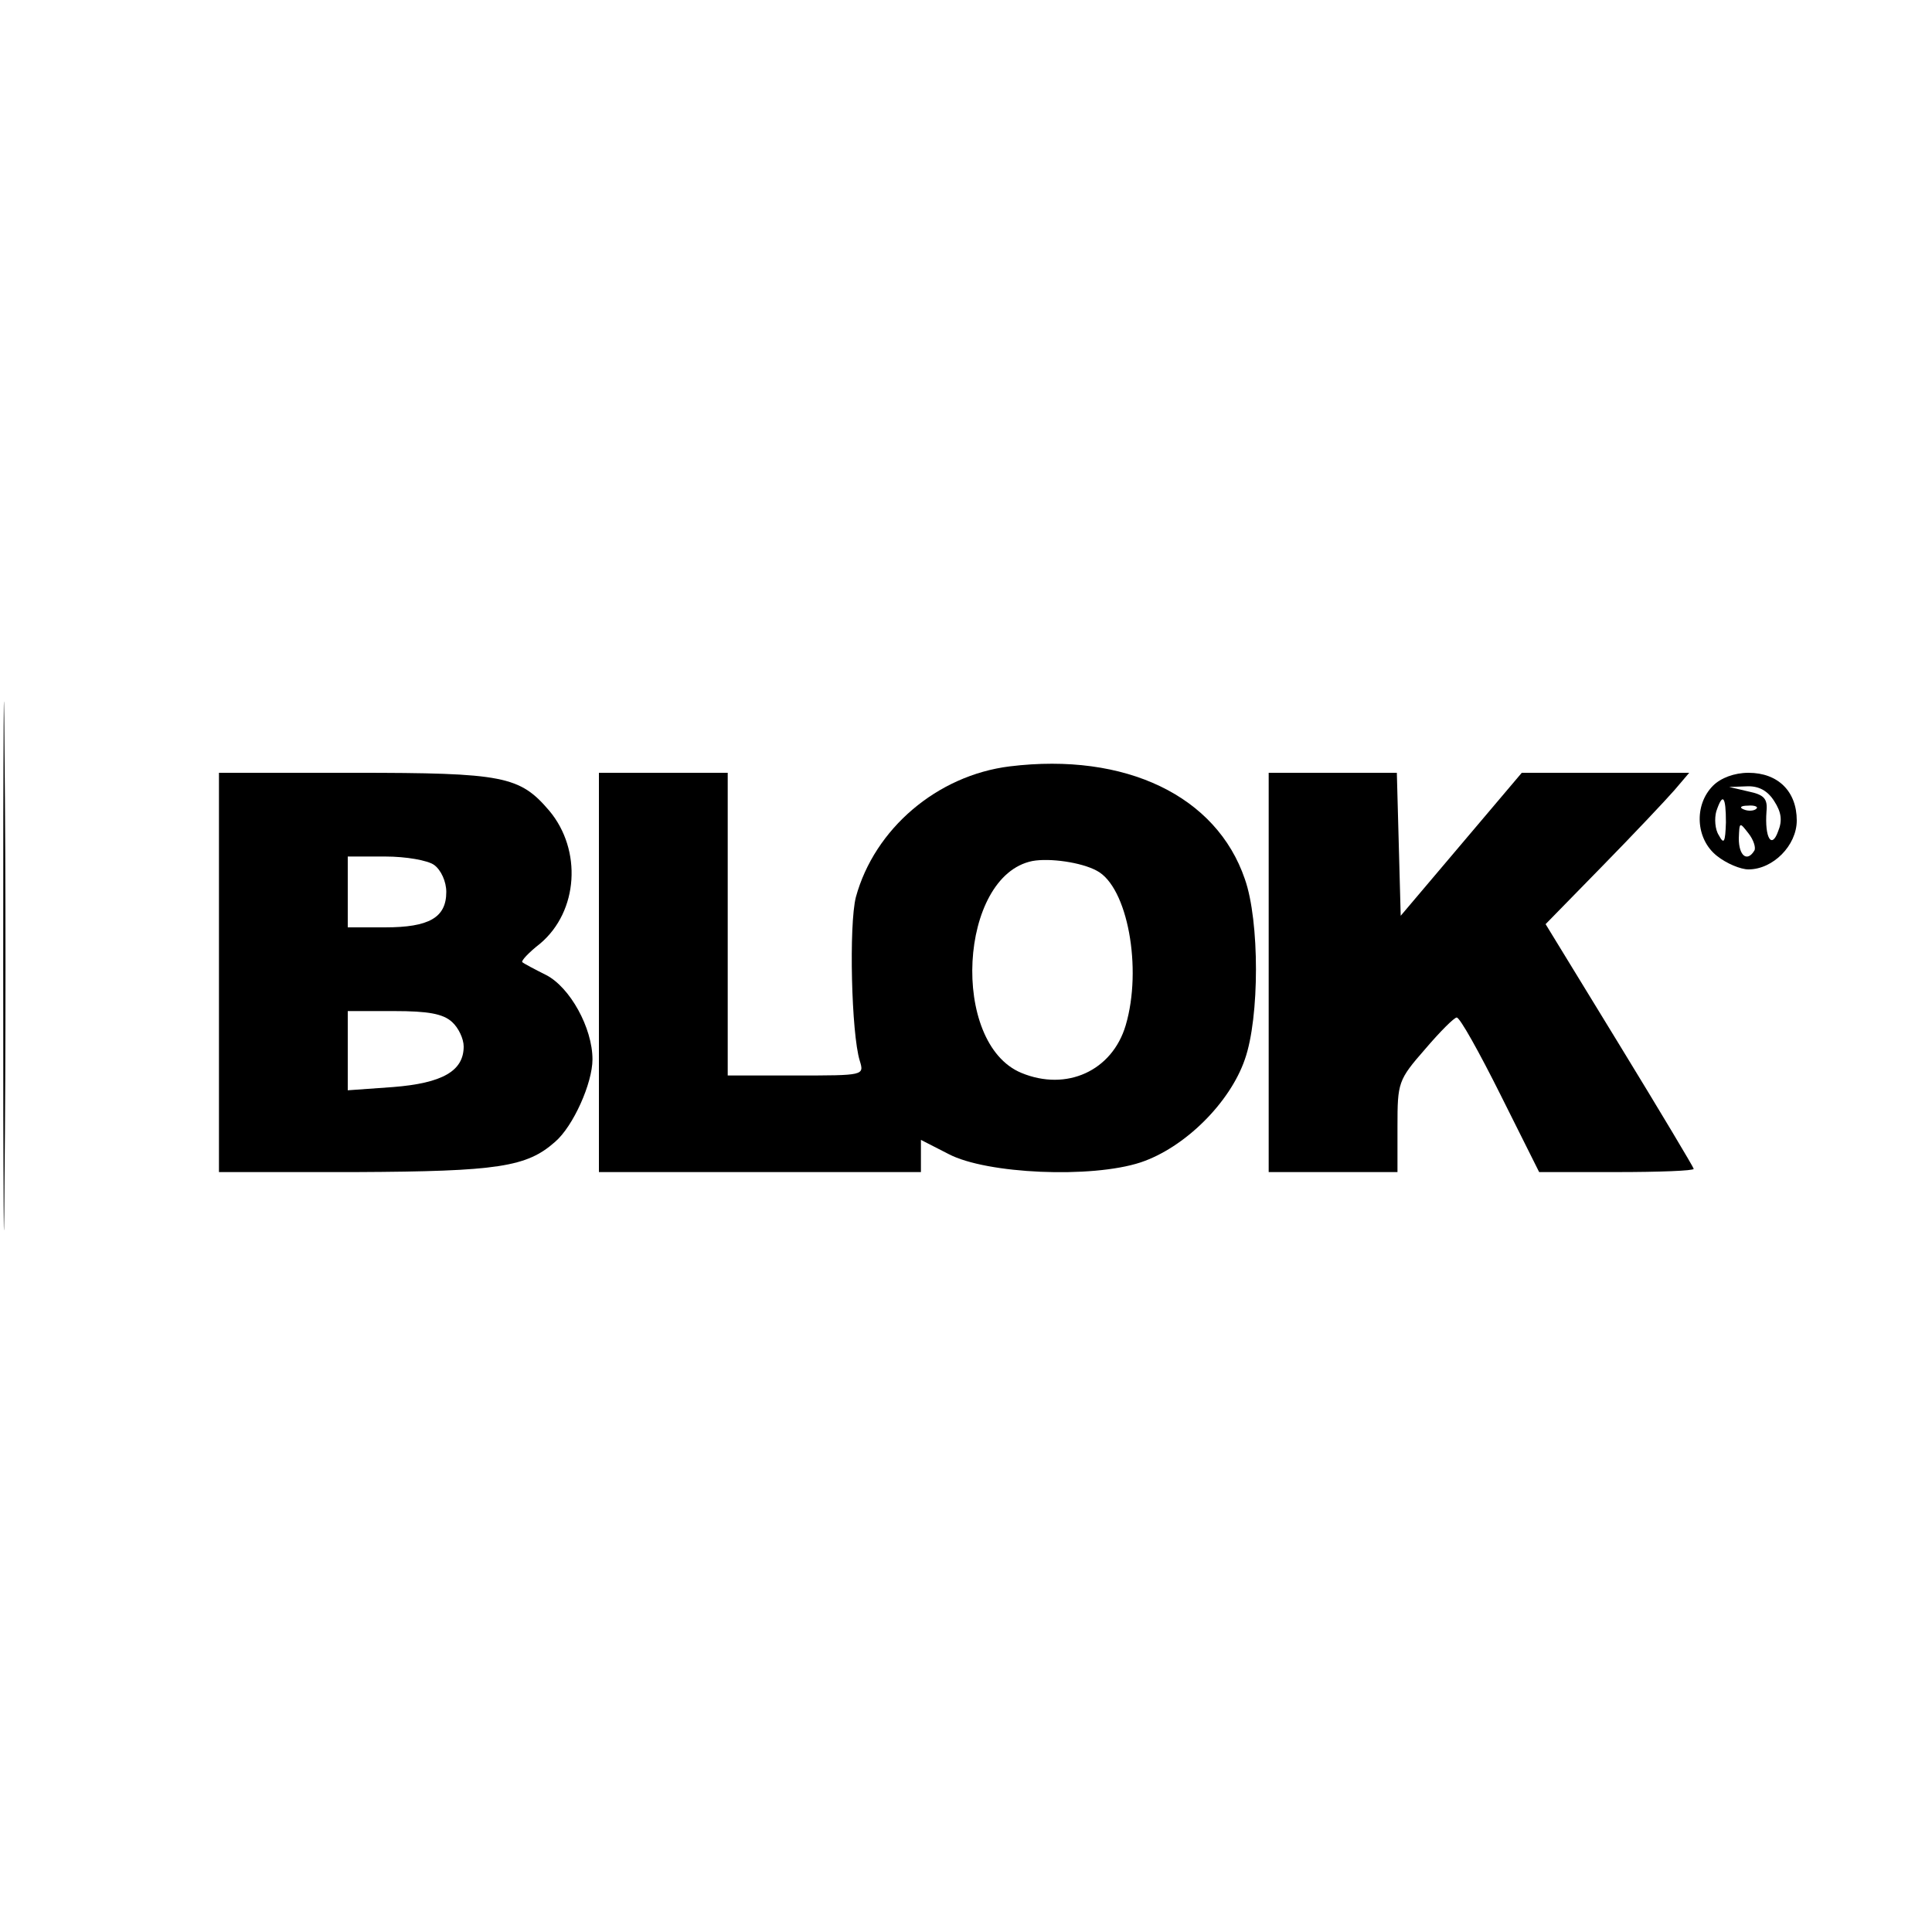 <?xml version="1.0" standalone="no"?>
<!DOCTYPE svg PUBLIC "-//W3C//DTD SVG 20010904//EN"
 "http://www.w3.org/TR/2001/REC-SVG-20010904/DTD/svg10.dtd">
<svg version="1.0" xmlns="http://www.w3.org/2000/svg"
 width="300pt" height="300pt" viewBox="0 0 300 300"
 preserveAspectRatio="xMidYMid meet">
<g transform="translate(0,300) scale(0.1,-0.1)"
fill="#000000" stroke="none">
<path d="M5 1500 c0 -366 1 -515 2 -332 2 182 2 482 0 665 -1 182 -2 33 -2
-333z"/>
<path d="M1568 1810 c-113 -14 -210 -97 -239 -203 -11 -43 -7 -212 6 -254 7
-23 7 -23 -99 -23 l-106 0 0 235 0 235 -100 0 -100 0 0 -310 0 -310 250 0 250
0 0 25 0 25 43 -22 c59 -31 222 -38 298 -13 69 23 139 93 162 160 23 65 23
215 0 280 -44 129 -185 197 -365 175z m135 -162 c48 -25 71 -152 45 -240 -21
-71 -92 -103 -162 -74 -111 46 -97 306 17 329 27 5 76 -2 100 -15z"/>
<path d="M340 1490 l0 -310 213 0 c221 1 265 8 309 47 28 24 58 91 58 128 0
49 -35 112 -72 131 -18 9 -35 18 -37 20 -2 2 10 15 28 29 59 50 65 145 14 206
-46 54 -71 59 -303 59 l-210 0 0 -310z m334 167 c11 -8 19 -26 19 -42 0 -40
-27 -55 -95 -55 l-58 0 0 55 0 55 58 0 c33 0 66 -6 76 -13z m28 -244 c10 -9
18 -26 18 -38 0 -38 -33 -57 -110 -63 l-70 -5 0 62 0 61 72 0 c52 0 76 -4 90
-17z"/>
<path d="M1970 1490 l0 -310 100 0 100 0 0 71 c0 68 1 72 43 120 23 27 45 49
49 49 5 0 35 -54 68 -120 l60 -120 120 0 c66 0 120 2 120 5 0 2 -52 89 -115
192 l-115 188 88 90 c48 49 98 102 112 118 l23 27 -130 0 -130 0 -94 -111 -94
-111 -3 111 -3 111 -99 0 -100 0 0 -310z"/>
<path d="M2660 1780 c-30 -30 -27 -83 6 -109 15 -12 37 -21 49 -21 38 0 75 37
75 76 0 45 -29 74 -75 74 -22 0 -43 -8 -55 -20z m95 -24 c11 -17 13 -30 6 -47
-10 -28 -21 -10 -18 31 2 20 -4 26 -28 31 l-30 7 27 1 c19 1 33 -7 43 -23z
m-75 -33 c-1 -31 -3 -35 -11 -20 -6 9 -7 26 -4 37 10 30 15 24 15 -17z m47 21
c-3 -3 -12 -4 -19 -1 -8 3 -5 6 6 6 11 1 17 -2 13 -5z m-3 -65 c-11 -18 -24
-8 -24 19 1 26 1 26 15 8 8 -10 12 -23 9 -27z"/>
</g>
</svg>

